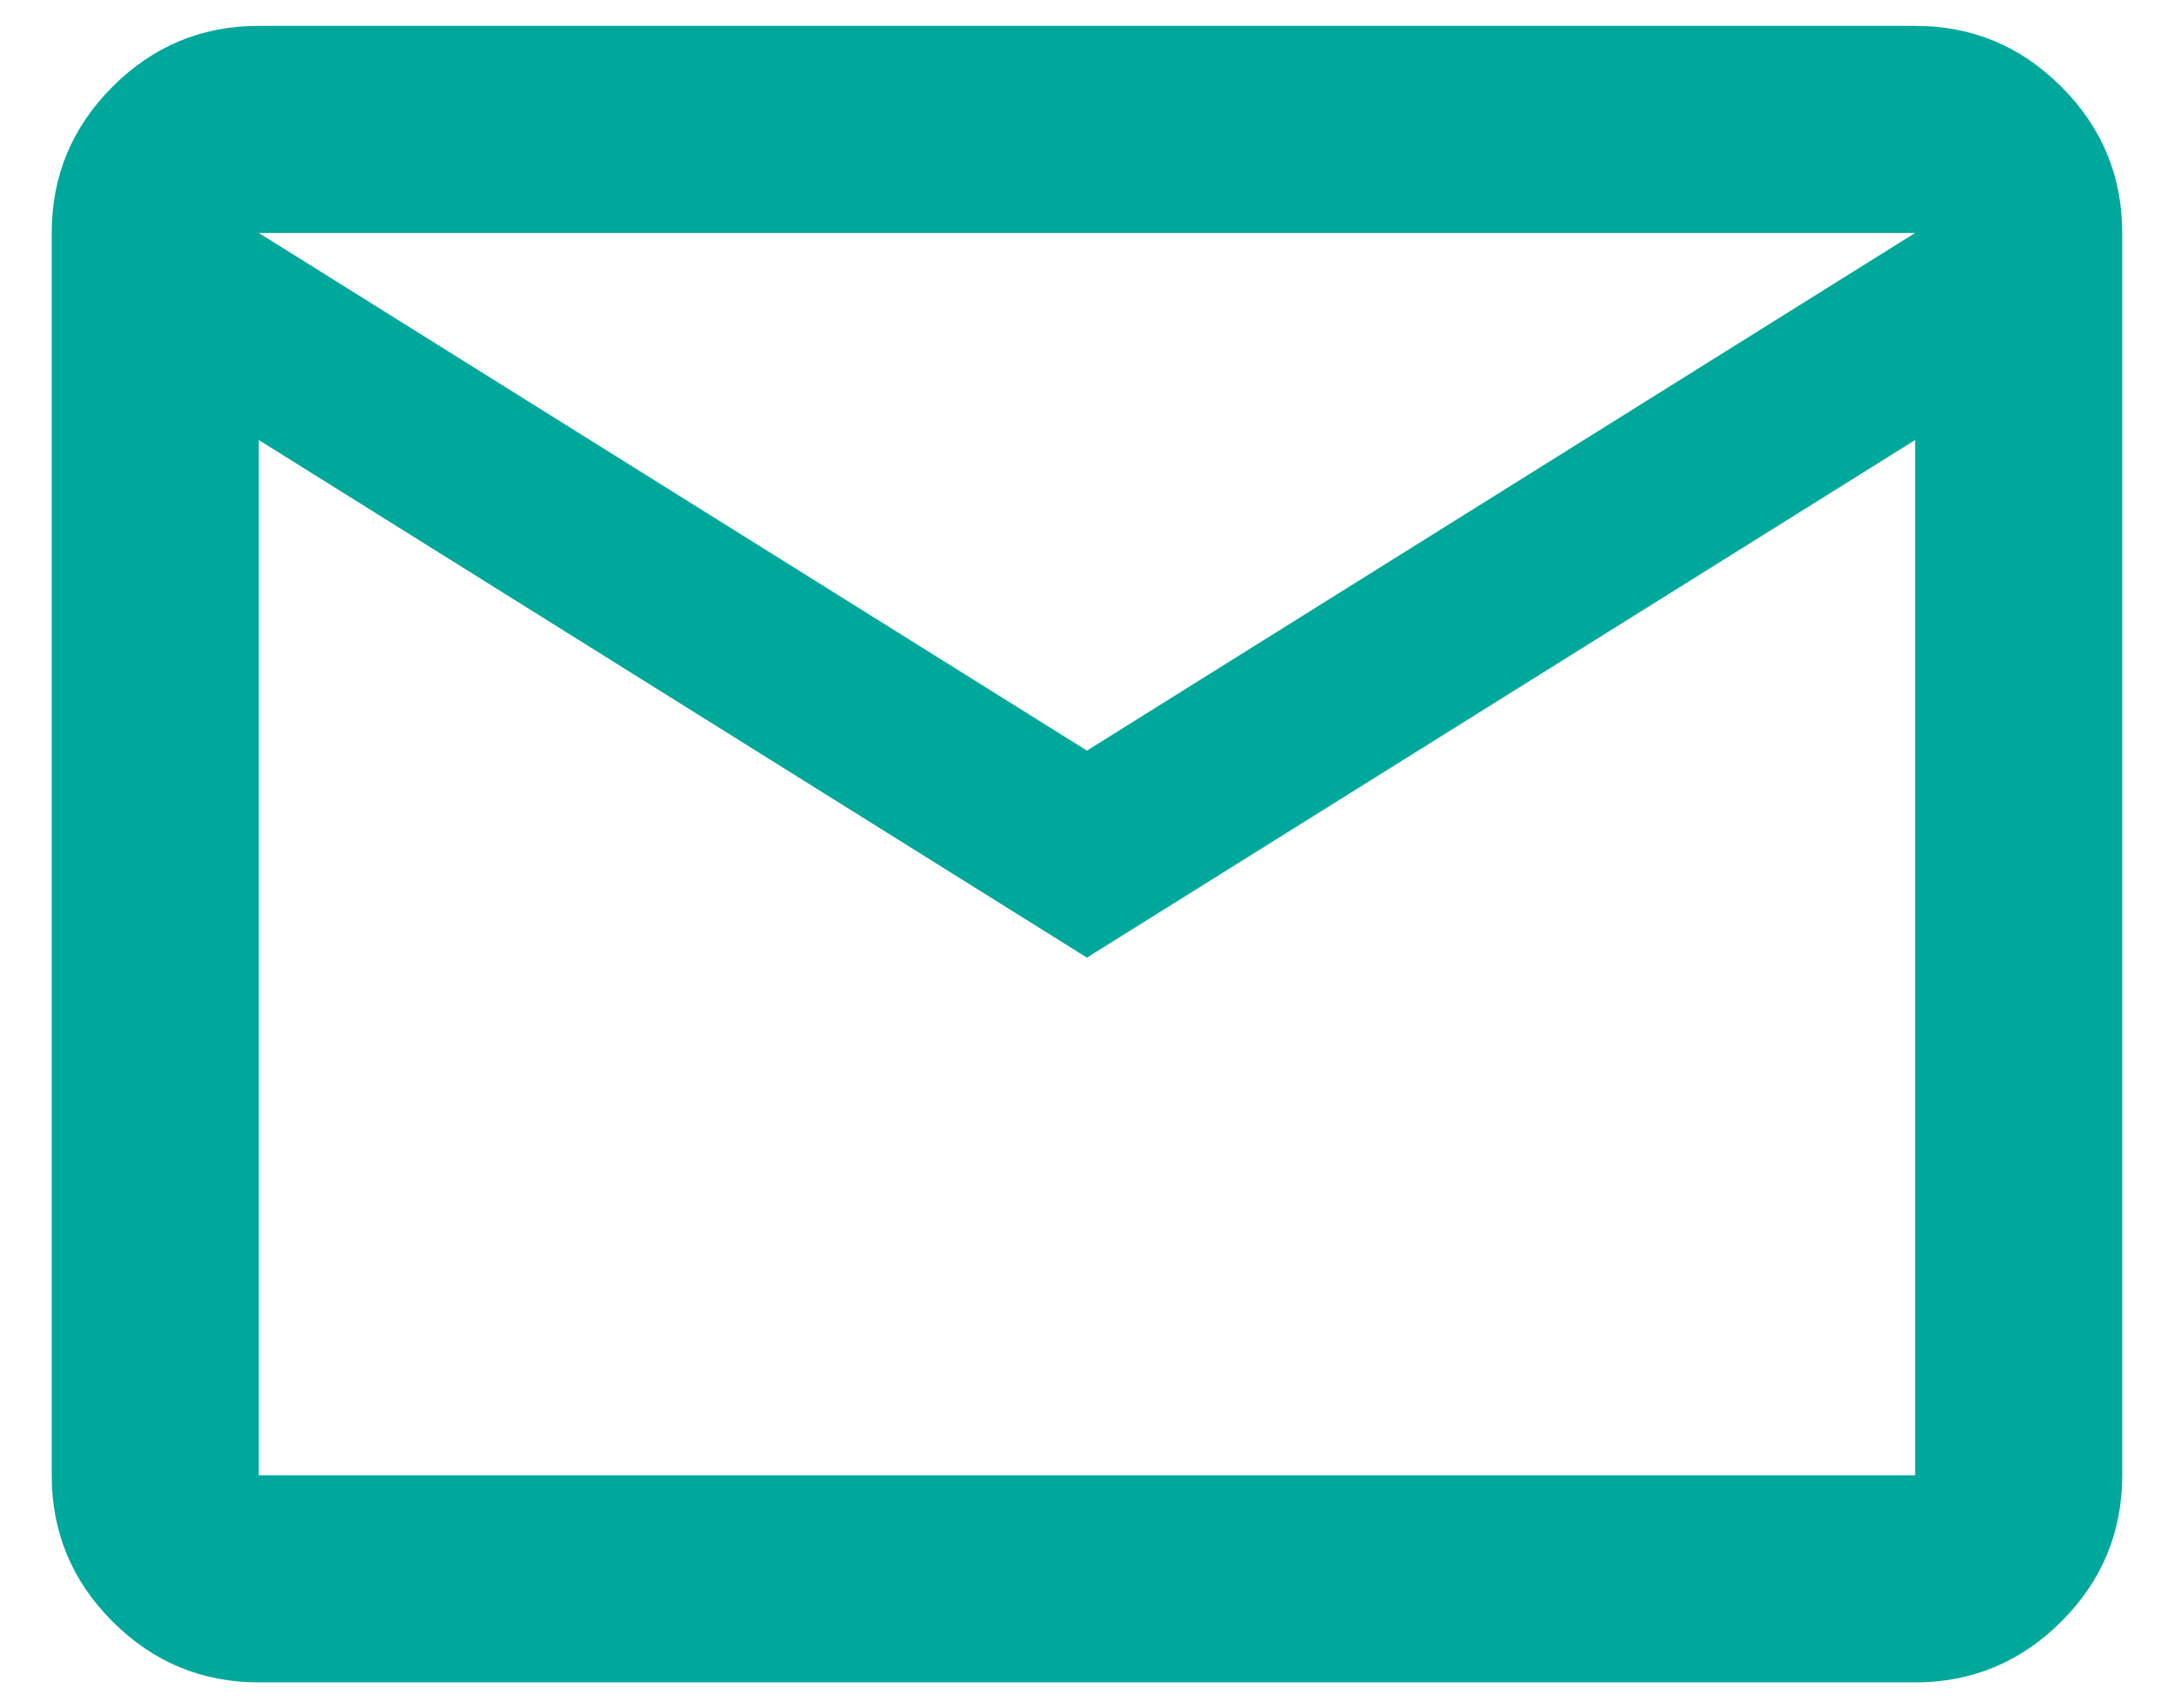 <svg xmlns="http://www.w3.org/2000/svg" width="28" height="22" viewBox="0 0 28 22" fill="none"><path d="M3.333 21.667C2.599 21.667 1.972 21.405 1.449 20.883C0.927 20.361 0.666 19.733 0.666 19V3C0.666 2.267 0.927 1.639 1.449 1.117C1.972 0.594 2.599 0.333 3.333 0.333H24.666C25.399 0.333 26.027 0.594 26.549 1.117C27.072 1.639 27.333 2.267 27.333 3V19C27.333 19.733 27.072 20.361 26.549 20.883C26.027 21.405 25.399 21.667 24.666 21.667H3.333ZM13.999 12.333L3.333 5.667V19H24.666V5.667L13.999 12.333ZM13.999 9.667L24.666 3H3.333L13.999 9.667ZM3.333 5.667V3V19V5.667Z" fill="#00A89C"></path></svg>